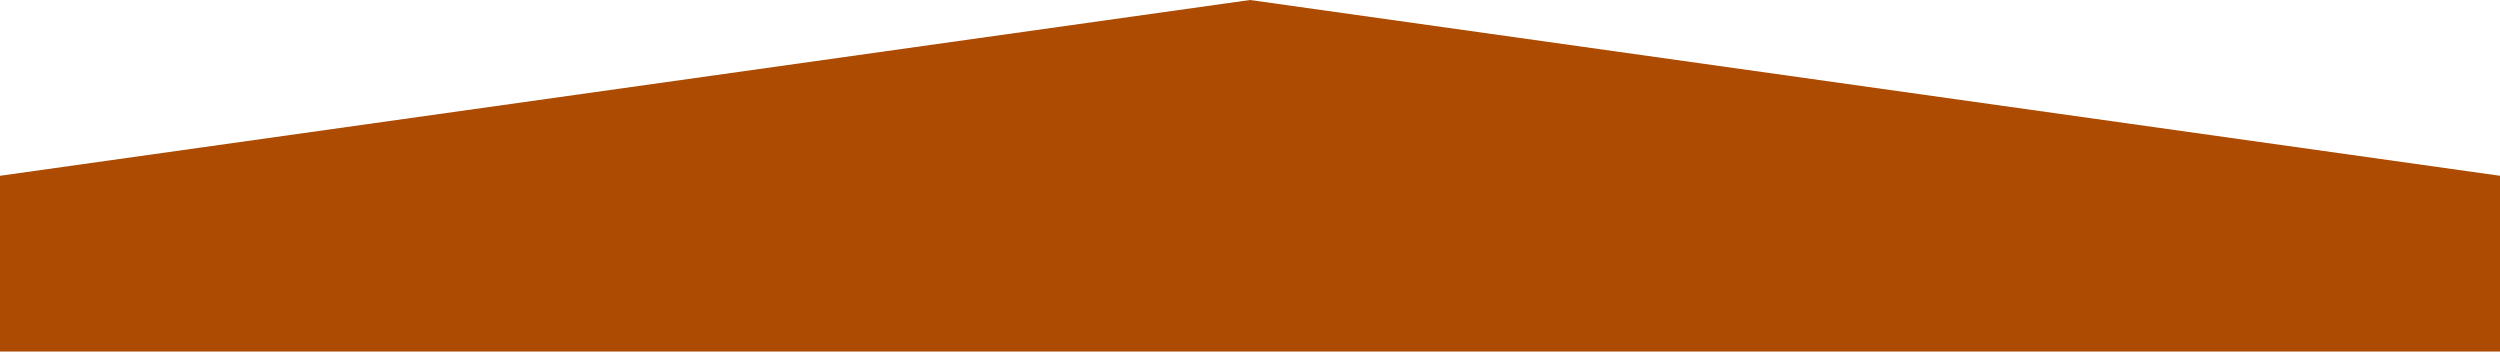 <?xml version="1.0" encoding="UTF-8"?> <!-- Generator: Adobe Illustrator 26.4.1, SVG Export Plug-In . SVG Version: 6.00 Build 0) --> <svg xmlns="http://www.w3.org/2000/svg" xmlns:xlink="http://www.w3.org/1999/xlink" id="_Слой_1" x="0px" y="0px" viewBox="0 0 1920 270" style="enable-background:new 0 0 1920 270;" xml:space="preserve"> <style type="text/css"> .st0{fill:#AD4B02;} </style> <polygon class="st0" points="960,0 -960,270 2880,270 "></polygon> </svg> 